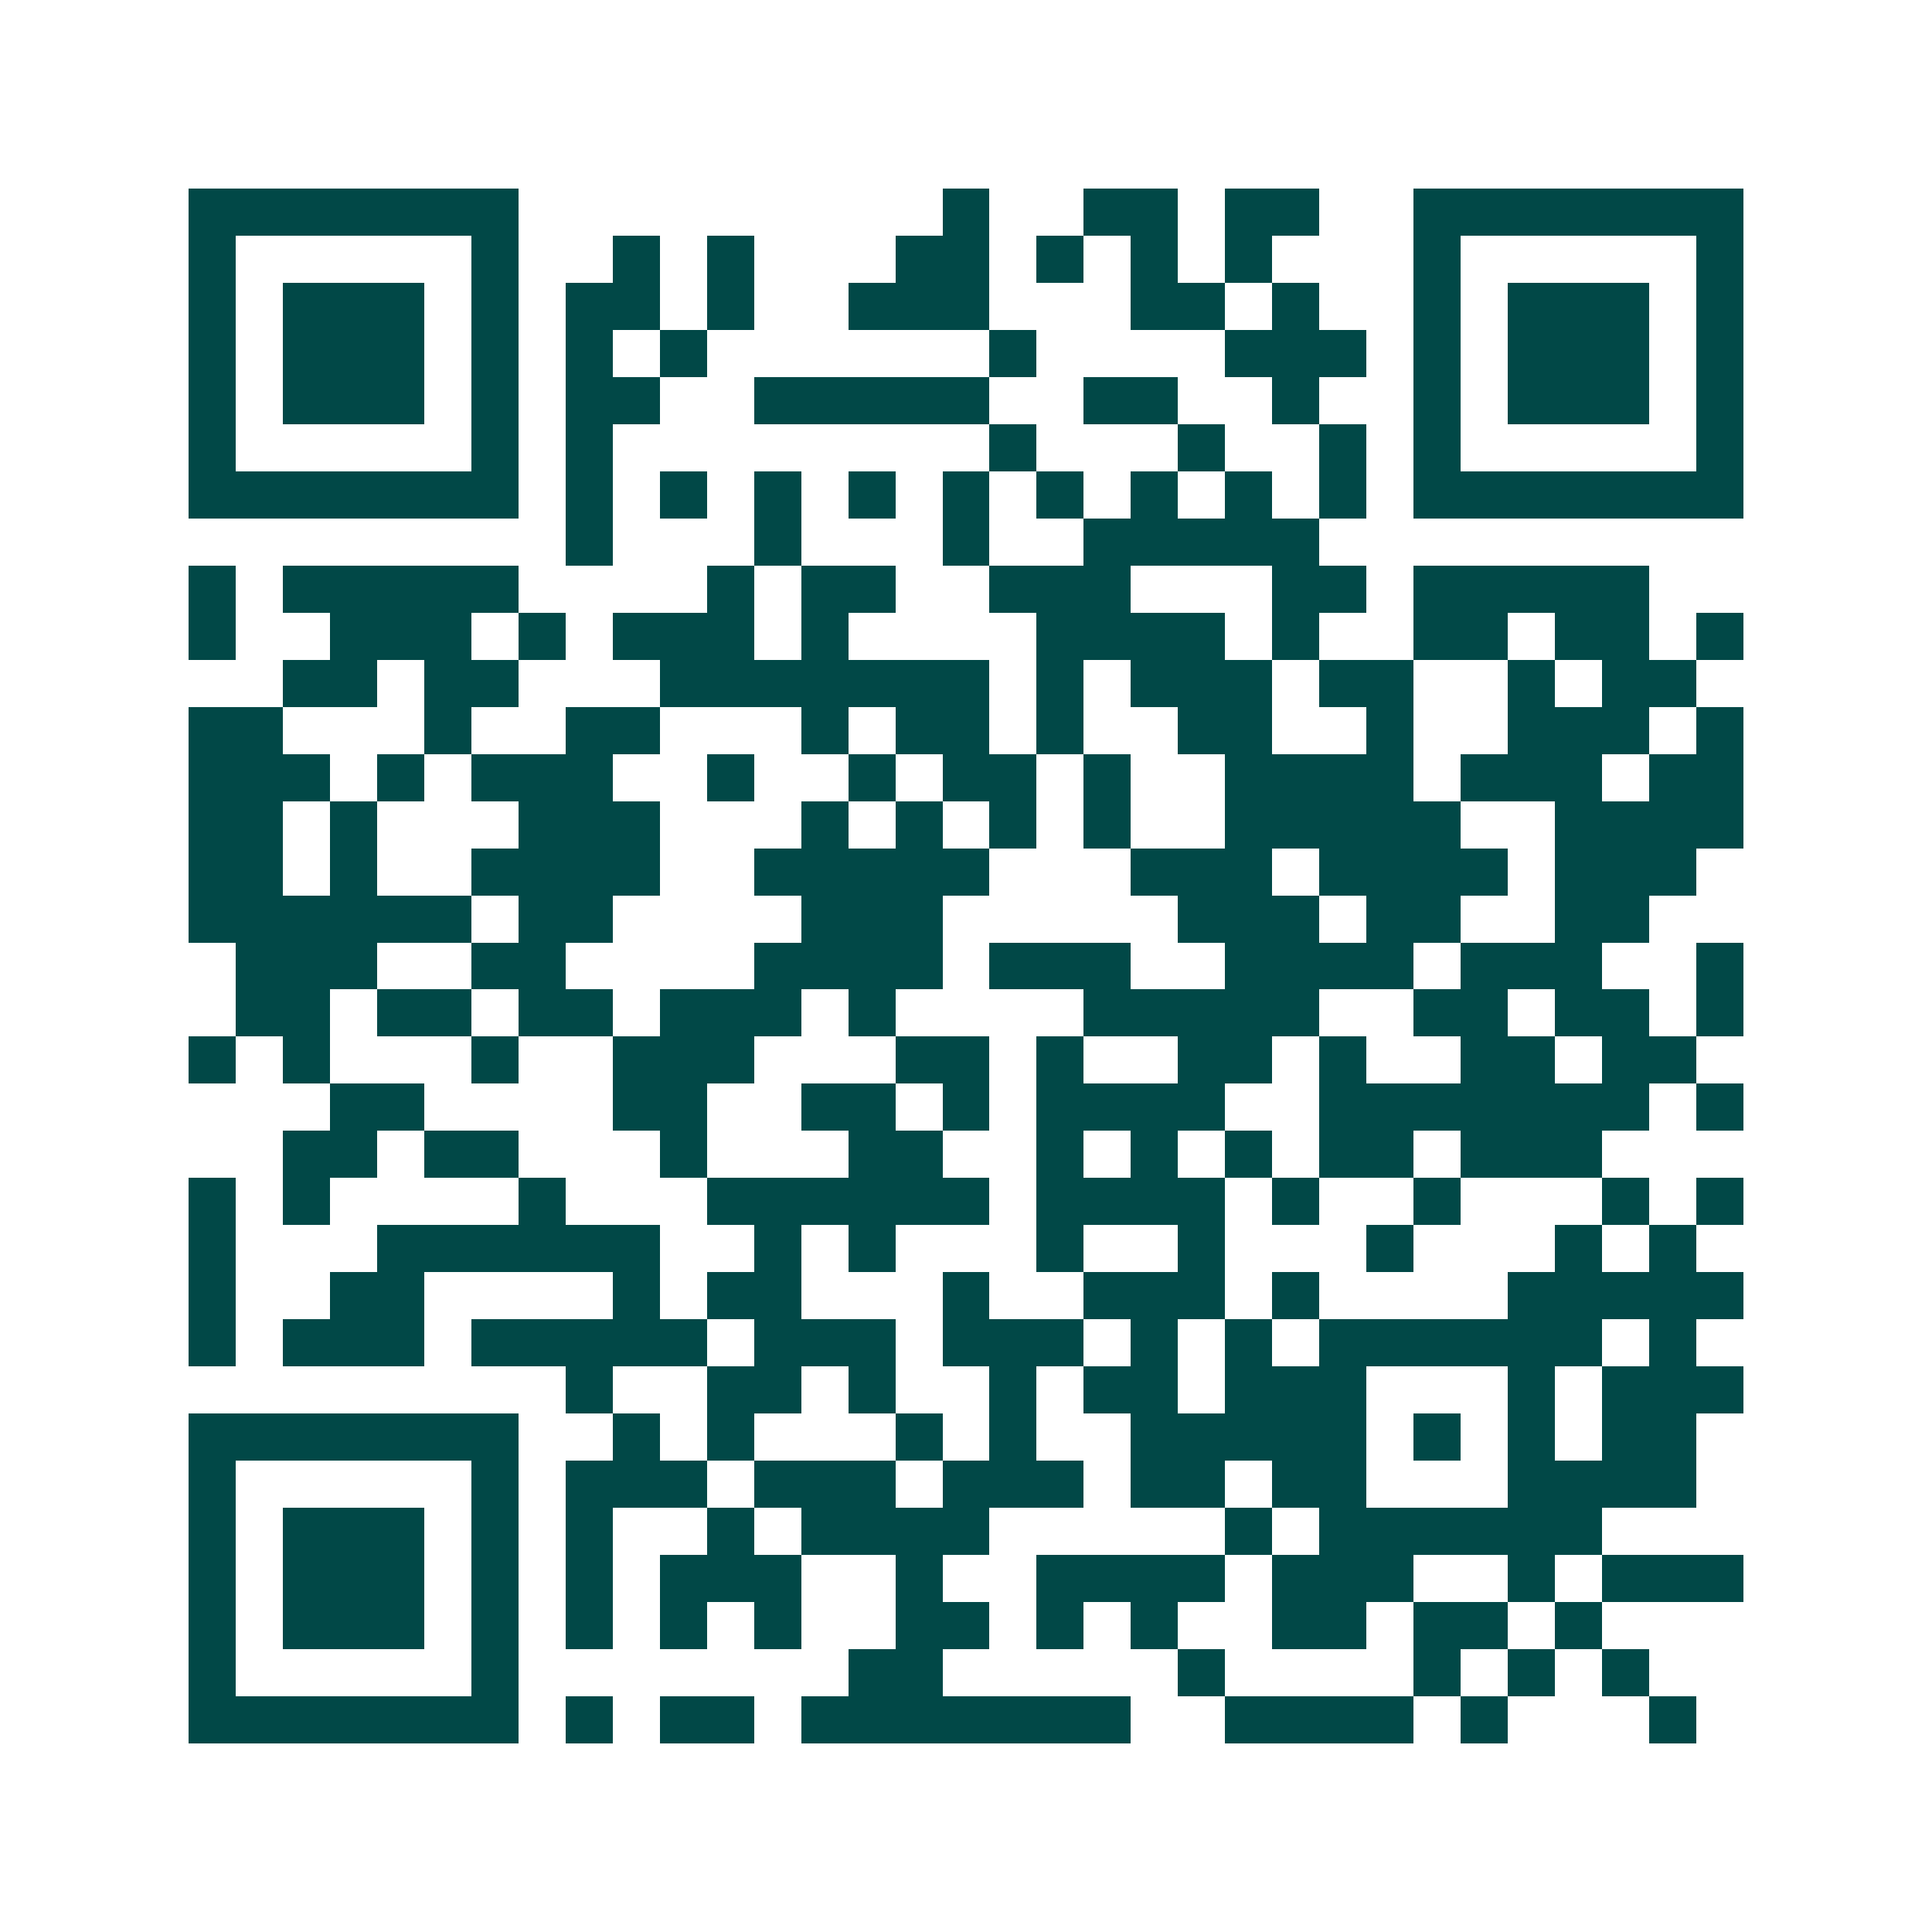 <svg xmlns="http://www.w3.org/2000/svg" width="200" height="200" viewBox="0 0 41 41" shape-rendering="crispEdges"><path fill="#ffffff" d="M0 0h41v41H0z"/><path stroke="#014847" d="M4 4.5h7m9 0h1m2 0h2m1 0h2m2 0h7M4 5.5h1m5 0h1m2 0h1m1 0h1m3 0h2m1 0h1m1 0h1m1 0h1m3 0h1m5 0h1M4 6.5h1m1 0h3m1 0h1m1 0h2m1 0h1m2 0h3m3 0h2m1 0h1m2 0h1m1 0h3m1 0h1M4 7.5h1m1 0h3m1 0h1m1 0h1m1 0h1m6 0h1m4 0h3m1 0h1m1 0h3m1 0h1M4 8.5h1m1 0h3m1 0h1m1 0h2m2 0h5m2 0h2m2 0h1m2 0h1m1 0h3m1 0h1M4 9.5h1m5 0h1m1 0h1m8 0h1m3 0h1m2 0h1m1 0h1m5 0h1M4 10.5h7m1 0h1m1 0h1m1 0h1m1 0h1m1 0h1m1 0h1m1 0h1m1 0h1m1 0h1m1 0h7M12 11.5h1m3 0h1m3 0h1m2 0h5M4 12.5h1m1 0h5m4 0h1m1 0h2m2 0h3m3 0h2m1 0h5M4 13.5h1m2 0h3m1 0h1m1 0h3m1 0h1m4 0h4m1 0h1m2 0h2m1 0h2m1 0h1M6 14.5h2m1 0h2m3 0h7m1 0h1m1 0h3m1 0h2m2 0h1m1 0h2M4 15.5h2m3 0h1m2 0h2m3 0h1m1 0h2m1 0h1m2 0h2m2 0h1m2 0h3m1 0h1M4 16.5h3m1 0h1m1 0h3m2 0h1m2 0h1m1 0h2m1 0h1m2 0h4m1 0h3m1 0h2M4 17.5h2m1 0h1m3 0h3m3 0h1m1 0h1m1 0h1m1 0h1m2 0h5m2 0h4M4 18.5h2m1 0h1m2 0h4m2 0h5m3 0h3m1 0h4m1 0h3M4 19.5h6m1 0h2m4 0h3m5 0h3m1 0h2m2 0h2M5 20.5h3m2 0h2m4 0h4m1 0h3m2 0h4m1 0h3m2 0h1M5 21.5h2m1 0h2m1 0h2m1 0h3m1 0h1m4 0h5m2 0h2m1 0h2m1 0h1M4 22.5h1m1 0h1m3 0h1m2 0h3m3 0h2m1 0h1m2 0h2m1 0h1m2 0h2m1 0h2M7 23.5h2m4 0h2m2 0h2m1 0h1m1 0h4m2 0h7m1 0h1M6 24.5h2m1 0h2m3 0h1m3 0h2m2 0h1m1 0h1m1 0h1m1 0h2m1 0h3M4 25.5h1m1 0h1m4 0h1m3 0h6m1 0h4m1 0h1m2 0h1m3 0h1m1 0h1M4 26.5h1m3 0h6m2 0h1m1 0h1m3 0h1m2 0h1m3 0h1m3 0h1m1 0h1M4 27.5h1m2 0h2m4 0h1m1 0h2m3 0h1m2 0h3m1 0h1m4 0h5M4 28.5h1m1 0h3m1 0h5m1 0h3m1 0h3m1 0h1m1 0h1m1 0h6m1 0h1M12 29.5h1m2 0h2m1 0h1m2 0h1m1 0h2m1 0h3m3 0h1m1 0h3M4 30.5h7m2 0h1m1 0h1m3 0h1m1 0h1m2 0h5m1 0h1m1 0h1m1 0h2M4 31.5h1m5 0h1m1 0h3m1 0h3m1 0h3m1 0h2m1 0h2m3 0h4M4 32.5h1m1 0h3m1 0h1m1 0h1m2 0h1m1 0h4m5 0h1m1 0h6M4 33.5h1m1 0h3m1 0h1m1 0h1m1 0h3m2 0h1m2 0h4m1 0h3m2 0h1m1 0h3M4 34.5h1m1 0h3m1 0h1m1 0h1m1 0h1m1 0h1m2 0h2m1 0h1m1 0h1m2 0h2m1 0h2m1 0h1M4 35.5h1m5 0h1m7 0h2m5 0h1m4 0h1m1 0h1m1 0h1M4 36.5h7m1 0h1m1 0h2m1 0h7m2 0h4m1 0h1m3 0h1"/></svg>
